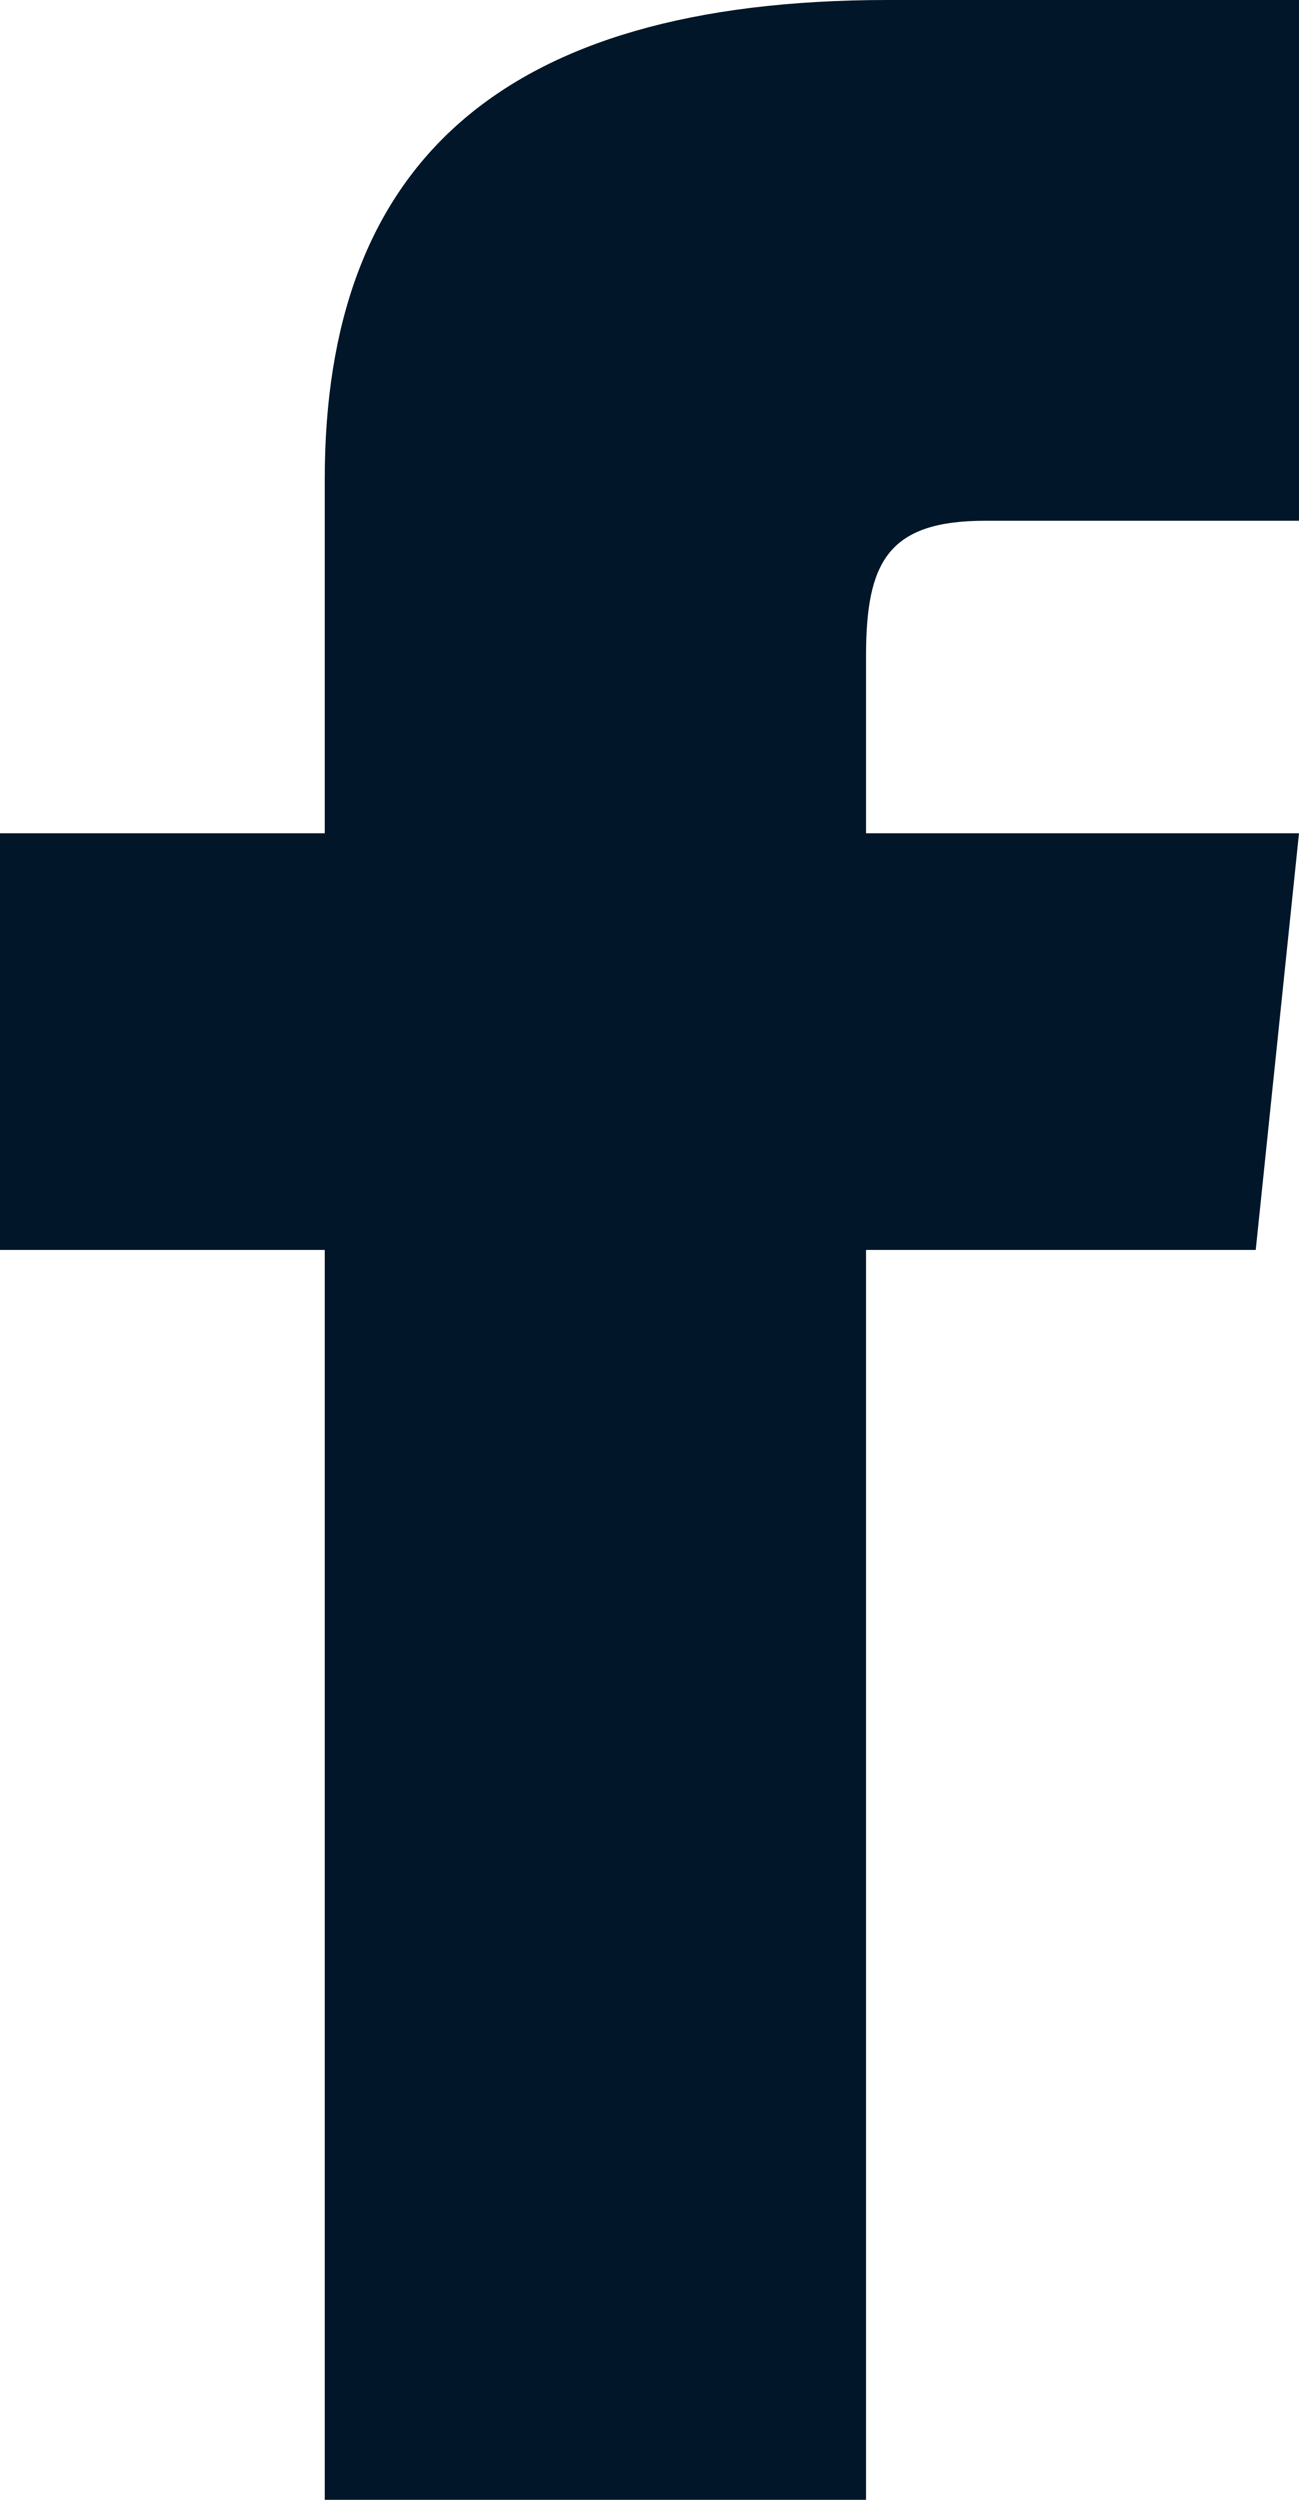 <svg width="13" height="25" viewBox="0 0 13 25" fill="none" xmlns="http://www.w3.org/2000/svg">
<g clip-path="url(#clip0_1_2)">
<path d="M3.25 8.333H0V12.5H3.25V25H8.667V12.5H12.567L13 8.333H8.667V6.562C8.667 5.625 8.883 5.208 9.858 5.208H13V0H8.883C4.983 0 3.25 1.667 3.25 4.792V8.333Z" fill="#011629"/>
</g>
<defs>
<clipPath id="clip0_1_2">
<rect width="13" height="25" fill="white"/>
</clipPath>
</defs>
</svg>

